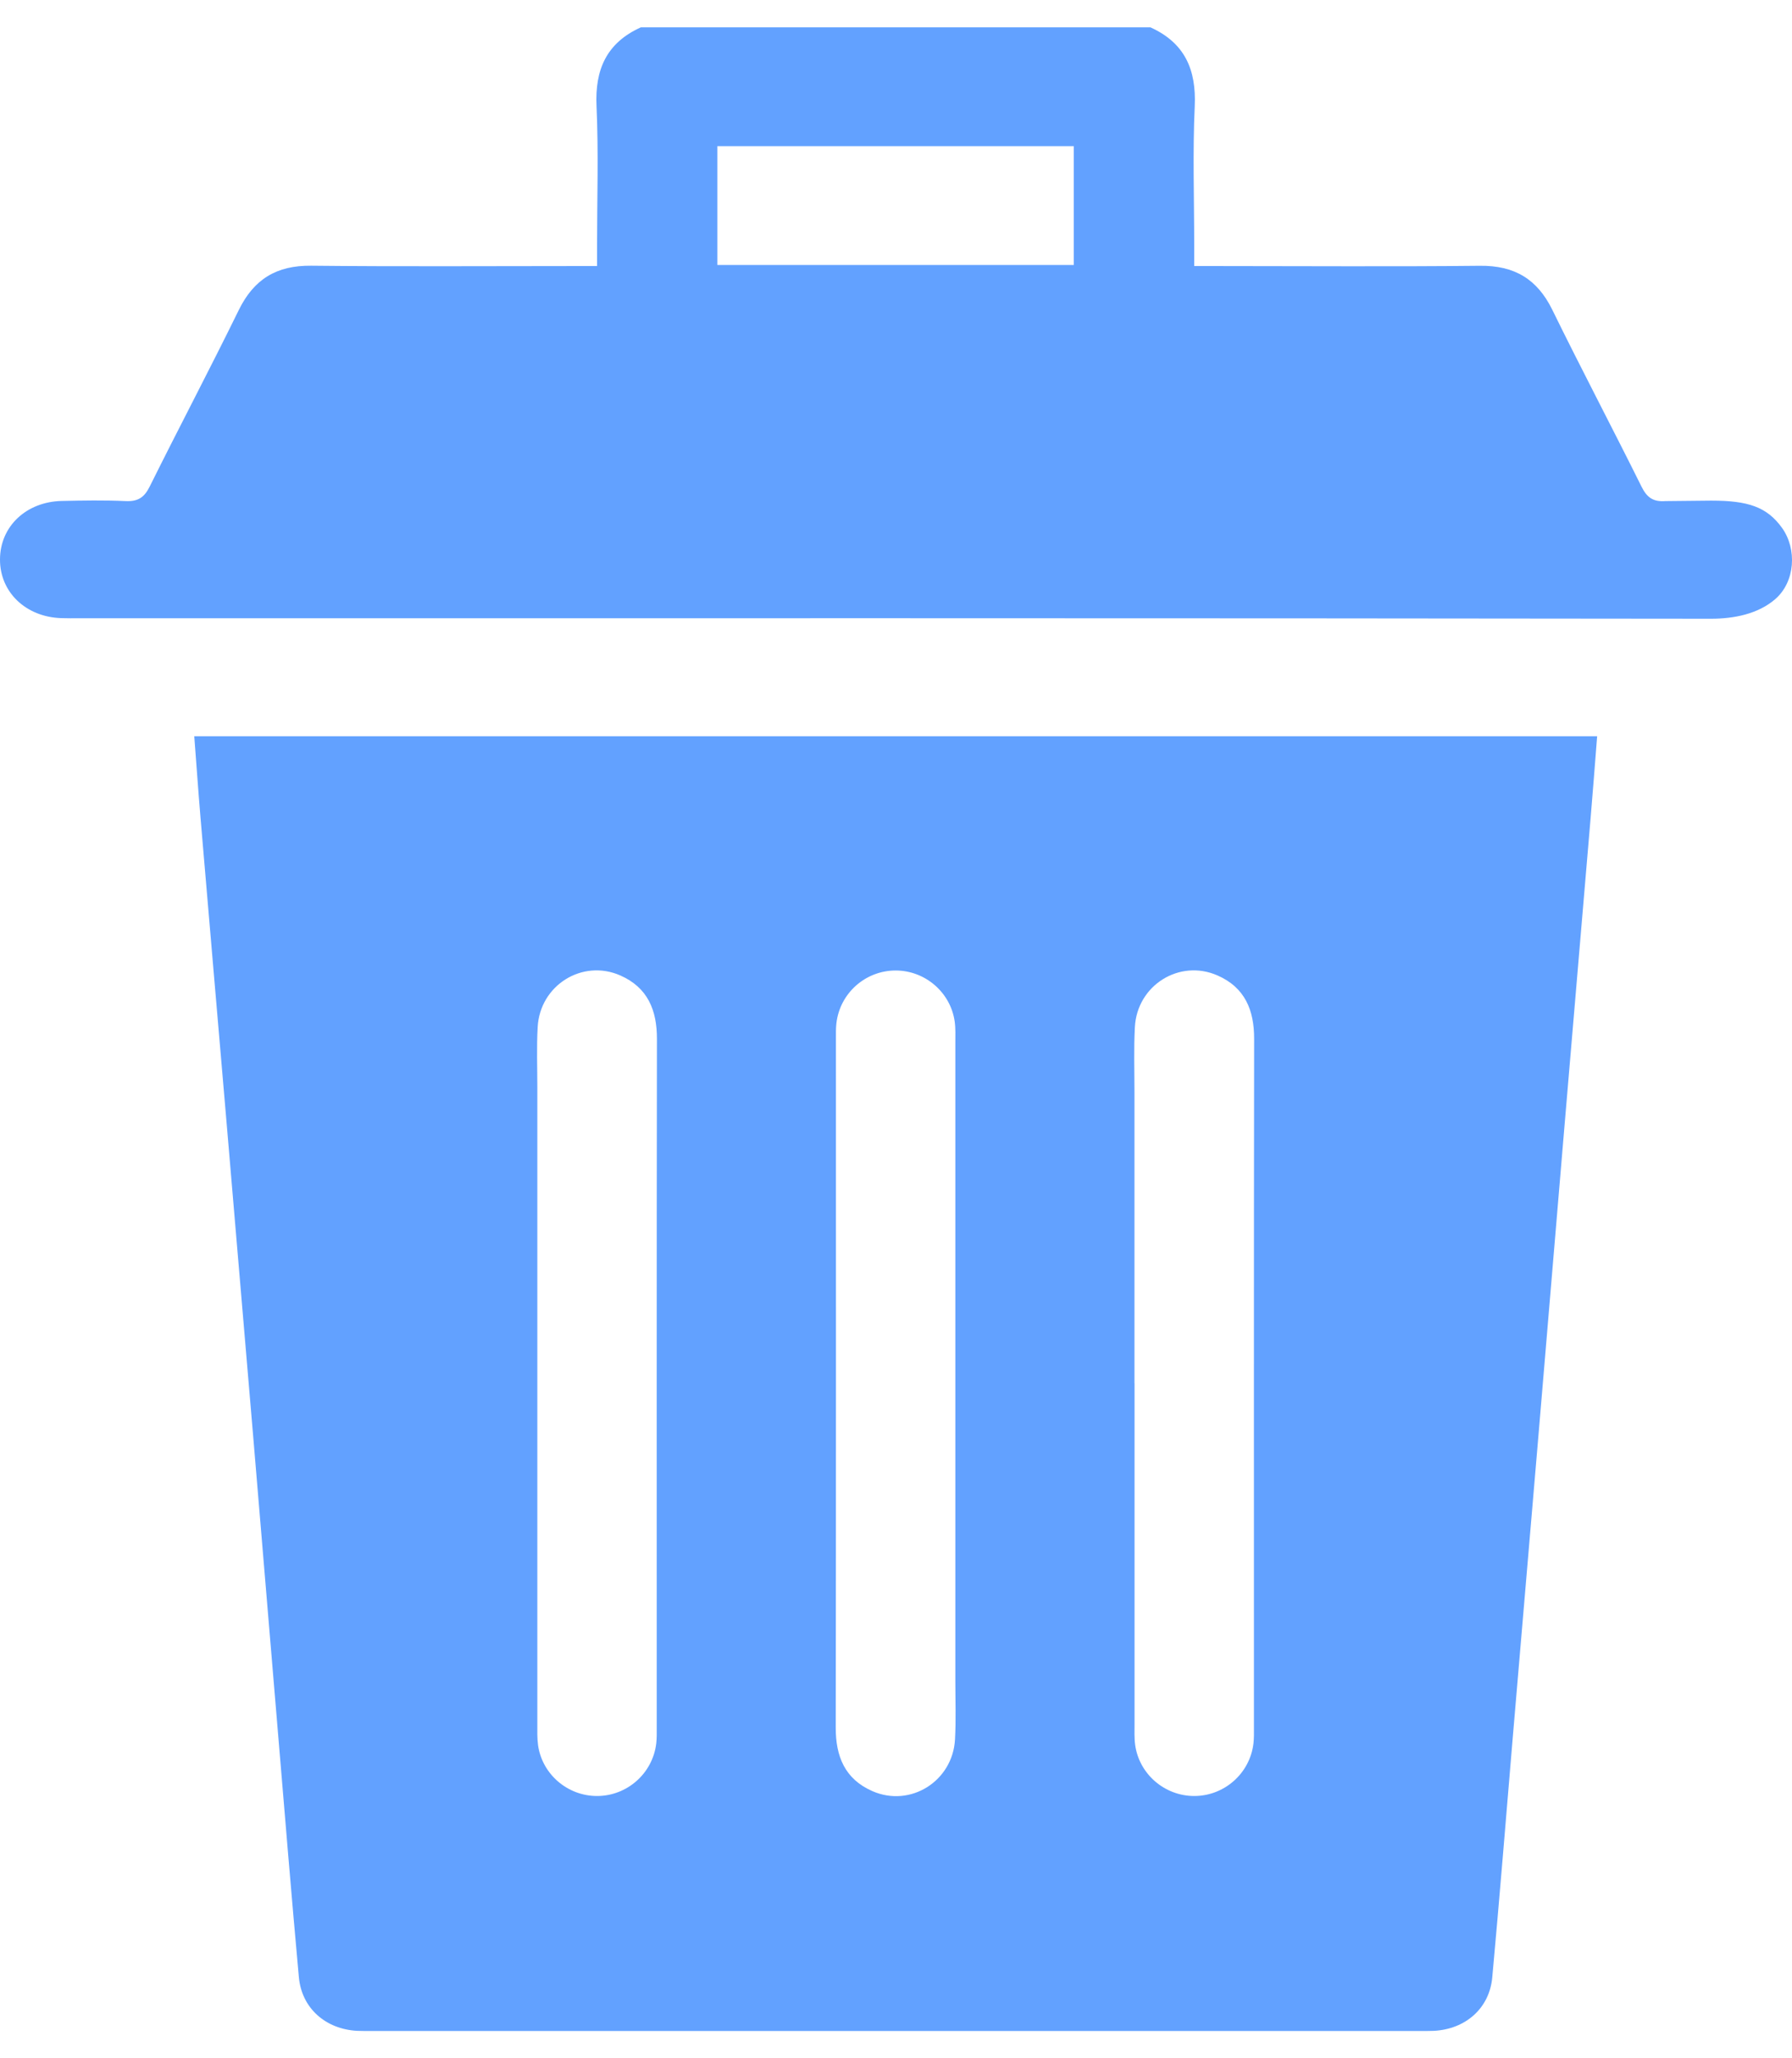 <svg width="27" height="31" viewBox="0 0 27 31" fill="none" xmlns="http://www.w3.org/2000/svg">
<path d="M9.655 0.412C9.136 0.647 8.962 1.051 8.988 1.6C9.019 2.296 8.996 2.994 8.996 3.691C8.996 3.787 8.996 3.882 8.996 4.007C8.86 4.007 8.753 4.007 8.646 4.007C7.327 4.007 6.007 4.016 4.688 4.002C4.165 3.996 3.825 4.207 3.599 4.667C3.162 5.559 2.697 6.439 2.255 7.329C2.173 7.494 2.077 7.556 1.891 7.547C1.572 7.532 1.251 7.538 0.931 7.545C0.393 7.557 0.002 7.93 -0 8.424C-0.003 8.918 0.389 9.293 0.924 9.31C1.013 9.313 1.103 9.312 1.193 9.312C9.389 9.312 17.585 9.308 25.781 9.319C26.119 9.319 26.485 9.25 26.746 9.025C27.05 8.763 27.077 8.268 26.85 7.951C26.622 7.633 26.336 7.54 25.782 7.54L25.093 7.547C24.904 7.561 24.812 7.49 24.731 7.326C24.289 6.436 23.825 5.557 23.388 4.665C23.162 4.205 22.82 3.997 22.297 4.003C20.979 4.017 19.66 4.007 18.341 4.007C18.234 4.007 18.127 4.007 17.993 4.007L17.993 3.69C17.993 2.993 17.969 2.295 18.001 1.6C18.026 1.051 17.853 0.647 17.334 0.412L9.656 0.412L9.655 0.412ZM10.808 2.201L16.179 2.201L16.179 3.991L10.808 3.991L10.808 2.201Z" fill="#62A1FF"/>
<path d="M24.065 11.089L2.927 11.089C2.959 11.504 2.987 11.91 3.021 12.315C3.151 13.851 3.284 15.387 3.415 16.922C3.549 18.498 3.683 20.072 3.816 21.648C3.944 23.174 4.071 24.701 4.199 26.227C4.298 27.41 4.395 28.595 4.503 29.778C4.545 30.245 4.904 30.561 5.381 30.587C5.451 30.59 5.521 30.589 5.591 30.589C10.858 30.589 16.126 30.589 21.394 30.589C21.464 30.589 21.534 30.59 21.604 30.587C22.082 30.562 22.442 30.247 22.484 29.781C22.594 28.588 22.689 27.394 22.79 26.201C22.923 24.645 23.055 23.09 23.187 21.534C23.315 20.018 23.442 18.501 23.57 16.984C23.702 15.429 23.835 13.874 23.966 12.318C24 11.918 24.03 11.518 24.064 11.09L24.065 11.089ZM17.093 20.834C17.093 19.37 17.093 17.907 17.093 16.444C17.093 16.119 17.082 15.795 17.099 15.471C17.131 14.841 17.769 14.44 18.343 14.691C18.759 14.873 18.897 15.215 18.896 15.648C18.891 19.105 18.893 22.563 18.893 26.02C18.893 26.099 18.895 26.178 18.886 26.256C18.834 26.708 18.448 27.05 17.993 27.05C17.55 27.05 17.167 26.723 17.104 26.285C17.089 26.178 17.094 26.069 17.094 25.961C17.094 24.252 17.094 22.543 17.094 20.834L17.093 20.834ZM14.394 20.804C14.394 22.307 14.394 23.81 14.394 25.313C14.394 25.607 14.405 25.902 14.389 26.197C14.355 26.826 13.718 27.227 13.145 26.977C12.729 26.795 12.591 26.453 12.592 26.019C12.597 22.562 12.595 19.105 12.595 15.647C12.595 15.569 12.593 15.489 12.602 15.412C12.654 14.959 13.039 14.617 13.495 14.617C13.938 14.617 14.321 14.945 14.384 15.383C14.399 15.489 14.394 15.598 14.394 15.706C14.394 17.405 14.394 19.105 14.394 20.804L14.394 20.804ZM8.096 20.833C8.096 19.35 8.096 17.867 8.096 16.384C8.096 16.079 8.084 15.774 8.101 15.471C8.134 14.841 8.772 14.44 9.345 14.691C9.76 14.873 9.899 15.215 9.898 15.648C9.893 19.106 9.895 22.563 9.895 26.021C9.895 26.099 9.897 26.178 9.888 26.256C9.835 26.709 9.449 27.05 8.995 27.05C8.552 27.05 8.169 26.723 8.107 26.285C8.092 26.178 8.096 26.069 8.096 25.961C8.096 24.252 8.096 22.543 8.096 20.834L8.096 20.833Z" fill="#62A1FF"/>
</svg>
